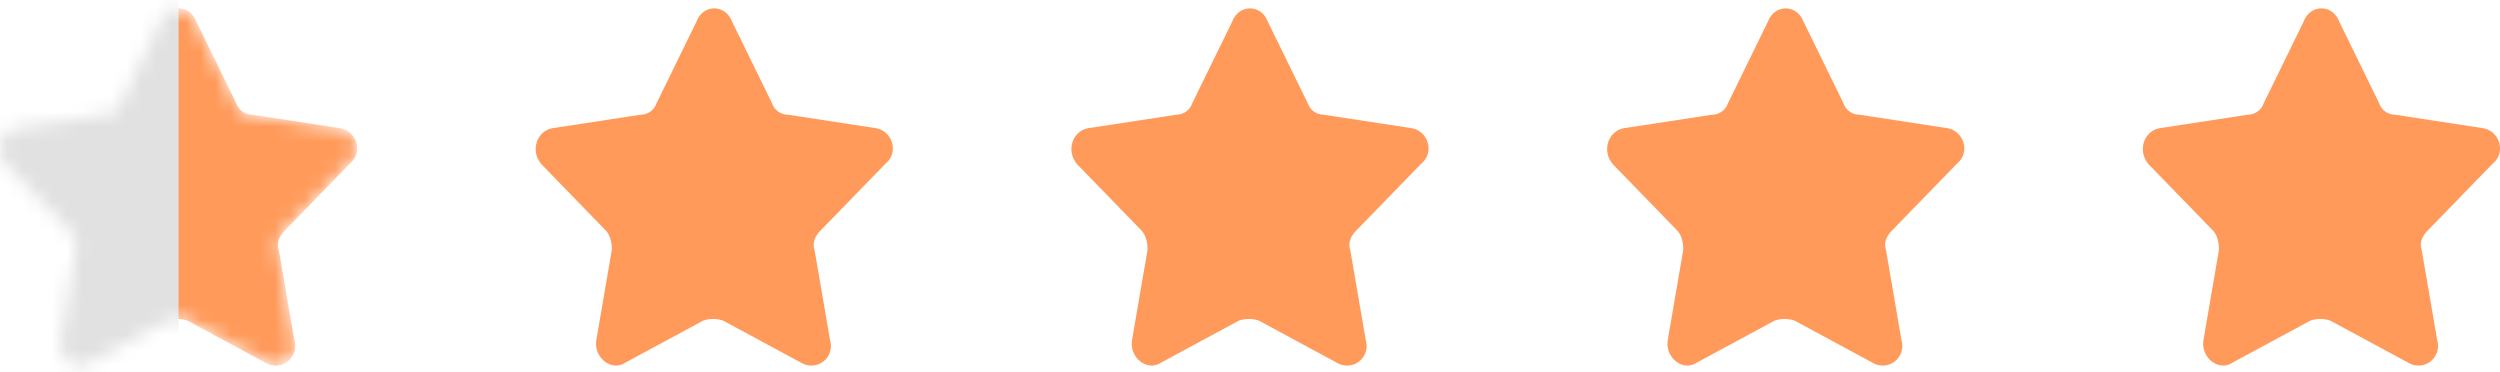 <svg width="168" height="25" viewBox="0 0 168 25" fill="none" xmlns="http://www.w3.org/2000/svg"><g clip-path="url(#clip0_5_8)"><path d="M154.802 1.457l-2.694 5.506c-.15.447-.599.744-1.048.744l-5.837.893c-1.198.149-1.647 1.637-.749 2.53l4.191 4.316c.3.297.45.744.45 1.339l-1.048 6.101c-.15 1.191 1.047 2.084 1.946 1.489l5.239-2.828c.437-.149.91-.149 1.347 0l5.239 2.828a1.315 1.315 0 0 0 1.946-1.489l-1.048-6.101c-.15-.446 0-.893.449-1.34l4.34-4.464c.899-.744.45-2.232-.748-2.38l-5.837-.894c-.45 0-.898-.297-1.048-.744l-2.694-5.506c-.45-1.19-1.946-1.19-2.395 0h-.001zm-72 0l-2.694 5.506c-.15.447-.599.744-1.048.744l-5.837.893c-1.198.149-1.647 1.637-.749 2.53l4.191 4.316c.3.297.45.744.45 1.339l-1.048 6.101c-.15 1.191 1.047 2.084 1.946 1.489l5.239-2.828c.437-.149.91-.149 1.347 0l5.239 2.828a1.314 1.314 0 0 0 1.946-1.489l-1.048-6.101c-.15-.446 0-.893.449-1.34l4.34-4.464c.899-.744.45-2.232-.748-2.38l-5.837-.894c-.45 0-.898-.297-1.048-.744l-2.694-5.506c-.45-1.19-1.946-1.19-2.395 0h-.001zm36 0l-2.694 5.506c-.15.447-.599.744-1.048.744l-5.837.893c-1.198.149-1.647 1.637-.749 2.53l4.191 4.316c.3.297.45.744.45 1.339l-1.048 6.101c-.15 1.191 1.047 2.084 1.946 1.489l5.239-2.828c.437-.149.91-.149 1.347 0l5.239 2.828a1.315 1.315 0 0 0 1.946-1.489l-1.048-6.101c-.15-.446 0-.893.449-1.34l4.34-4.464c.899-.744.45-2.232-.748-2.38l-5.837-.894c-.45 0-.898-.297-1.048-.744l-2.694-5.506c-.45-1.19-1.946-1.19-2.395 0h-.001zm-72 0l-2.694 5.506c-.15.447-.599.744-1.048.744l-5.837.893c-1.198.149-1.647 1.637-.749 2.53l4.191 4.316c.3.297.45.744.45 1.339l-1.048 6.101c-.15 1.191 1.047 2.084 1.946 1.489l5.239-2.828c.437-.149.91-.149 1.347 0l5.239 2.828a1.314 1.314 0 0 0 1.946-1.489l-1.048-6.101c-.15-.446 0-.893.449-1.34l4.34-4.464c.899-.744.45-2.232-.748-2.38l-5.837-.894c-.45 0-.898-.297-1.048-.744l-2.694-5.506c-.45-1.19-1.946-1.19-2.395 0h-.001z" fill="#FF9A5B"/><mask id="a" style="mask-type:alpha" maskUnits="userSpaceOnUse" x="0" y="0" width="24" height="25"><path d="M10.802 1.457L8.108 6.963c-.15.447-.599.744-1.048.744L1.223 8.6c-1.198.149-1.647 1.637-.749 2.53l4.191 4.316c.3.297.45.744.45 1.339l-1.048 6.101c-.15 1.191 1.047 2.084 1.946 1.489l5.239-2.828c.437-.149.91-.149 1.347 0l5.239 2.828a1.314 1.314 0 0 0 1.946-1.489l-1.048-6.101c-.15-.446 0-.893.449-1.34l4.34-4.464c.899-.744.45-2.232-.748-2.38l-5.837-.894c-.45 0-.898-.297-1.048-.744l-2.694-5.506c-.45-1.19-1.946-1.19-2.395 0h-.001z" fill="#fff"/></mask><g mask="url(#a)"><path d="M10.802 1.457L8.108 6.963c-.15.447-.599.744-1.048.744L1.223 8.6c-1.198.149-1.647 1.637-.749 2.53l4.191 4.316c.3.297.45.744.45 1.339l-1.048 6.101c-.15 1.191 1.047 2.084 1.946 1.489l5.239-2.828c.437-.149.91-.149 1.347 0l5.239 2.828a1.314 1.314 0 0 0 1.946-1.489l-1.048-6.101c-.15-.446 0-.893.449-1.34l4.34-4.464c.899-.744.45-2.232-.748-2.38l-5.837-.894c-.45 0-.898-.297-1.048-.744l-2.694-5.506c-.45-1.19-1.946-1.19-2.395 0h-.001z" fill="#FF9A5B"/><path fill-rule="evenodd" clip-rule="evenodd" d="M12-2H-1v28h13V-2z" fill="#E1E1E1"/></g></g><defs><clipPath id="clip0_5_8"><path fill="#fff" transform="matrix(-1 0 0 1 168 0)" d="M0 0h168v25H0z"/></clipPath></defs></svg>